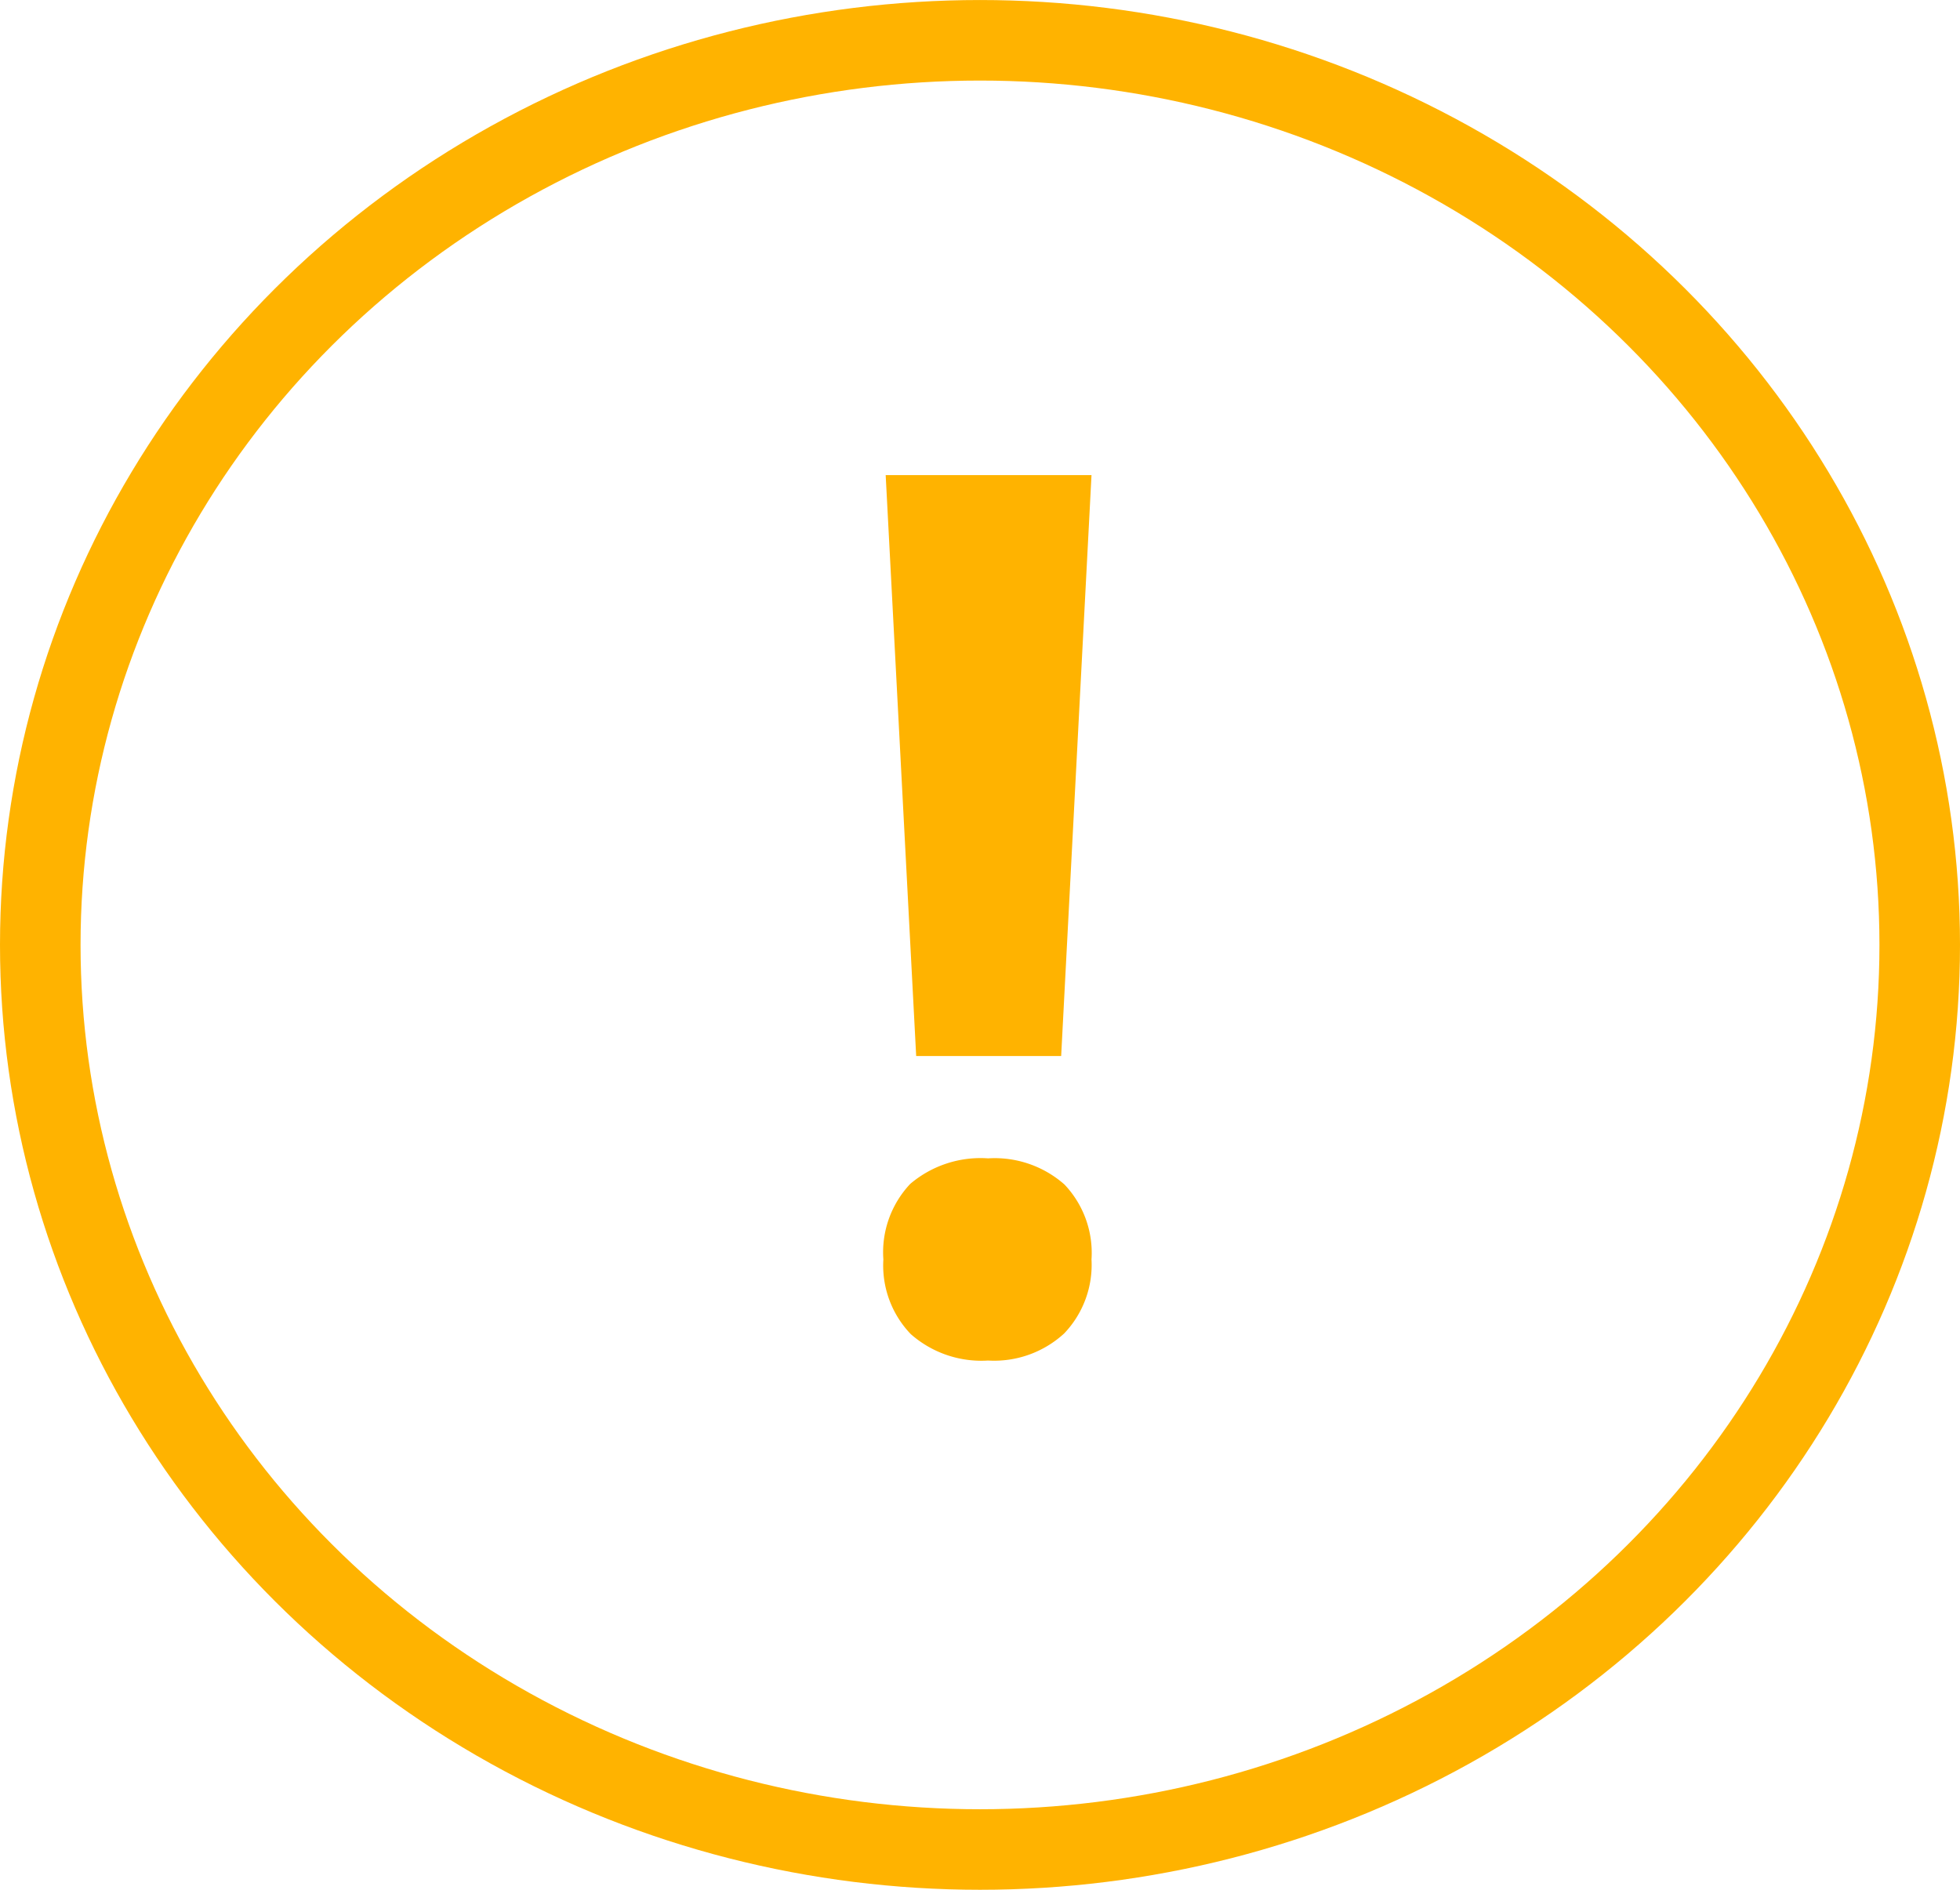 <svg xmlns="http://www.w3.org/2000/svg" width="73" height="70.393" viewBox="0 0 73 70.393">
  <g id="Group_31962" data-name="Group 31962" transform="translate(-28 -13.521)">
    <g id="Group_31897" data-name="Group 31897" transform="translate(-671.947 -37.156)">
      <g id="Group_31907" data-name="Group 31907" transform="translate(699.947 50.678)">
        <g id="Ellipse_651" data-name="Ellipse 651" fill="none" stroke="#ffb300" stroke-width="3">
          <ellipse cx="36.5" cy="35.196" rx="36.5" ry="35.196" stroke="none"/>
          <ellipse cx="36.5" cy="35.196" rx="35" ry="33.696" fill="none"/>
        </g>
      </g>
    </g>
    <path id="Path_86953" data-name="Path 86953" d="M8.336.223h-5.4L1.8-21.416H9.466ZM1.714,7.8a3.713,3.713,0,0,1,1-2.813,4.042,4.042,0,0,1,2.9-.952,3.927,3.927,0,0,1,2.846.975A3.7,3.7,0,0,1,9.466,7.8a3.7,3.7,0,0,1-1.019,2.758,3.856,3.856,0,0,1-2.835,1.008,3.972,3.972,0,0,1-2.879-.986A3.688,3.688,0,0,1,1.714,7.8Z" transform="translate(59.187 52.634)" fill="#ffb300"/>
  </g>
</svg>
